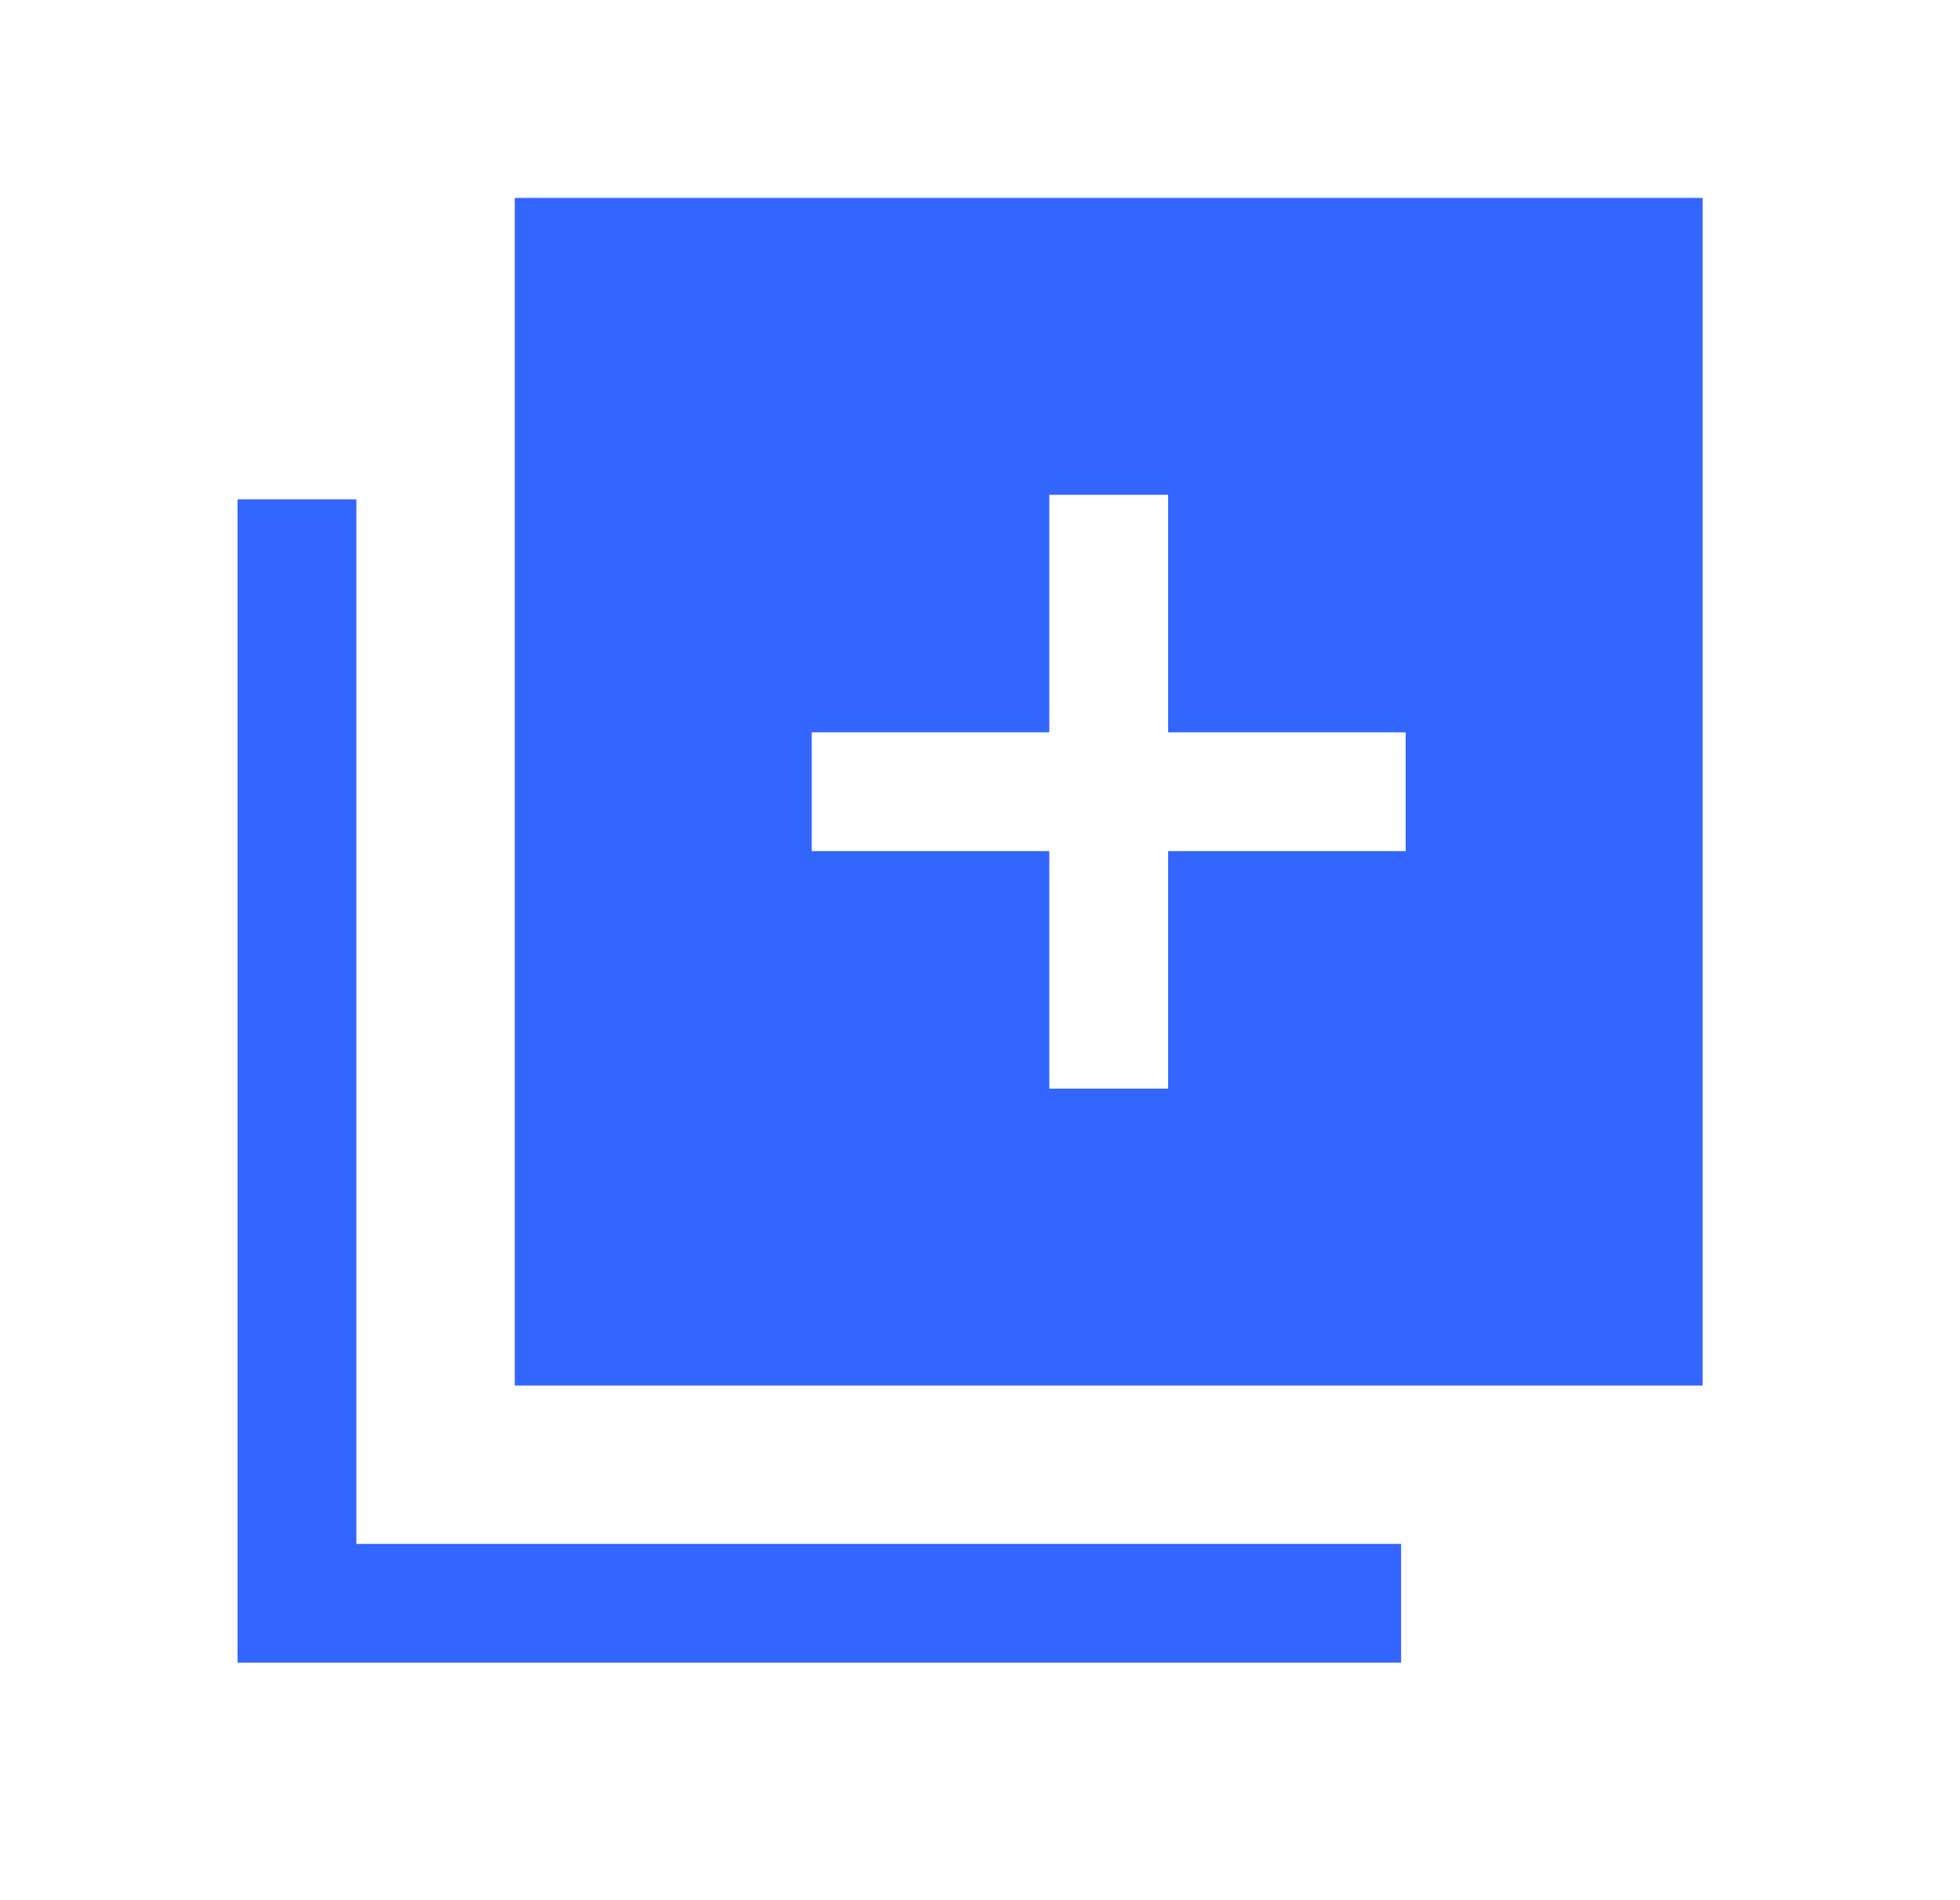 <svg width="33" height="32" viewBox="0 0 33 32" fill="none" xmlns="http://www.w3.org/2000/svg">
<mask id="mask0_1_51183" style="mask-type:alpha" maskUnits="userSpaceOnUse" x="0" y="0" width="33" height="32">
<rect x="0.332" width="32" height="32" fill="#D9D9D9"/>
</mask>
<g mask="url(#mask0_1_51183)">
<path d="M17.667 18.333H19.667V14.333H23.667V12.333H19.667V8.333H17.667V12.333H13.667V14.333H17.667V18.333ZM8.667 23.333V3.333H28.667V23.333H8.667ZM4 28V8.41H6V26H23.59V28H4Z" fill="#3366FF"/>
</g>
</svg>
